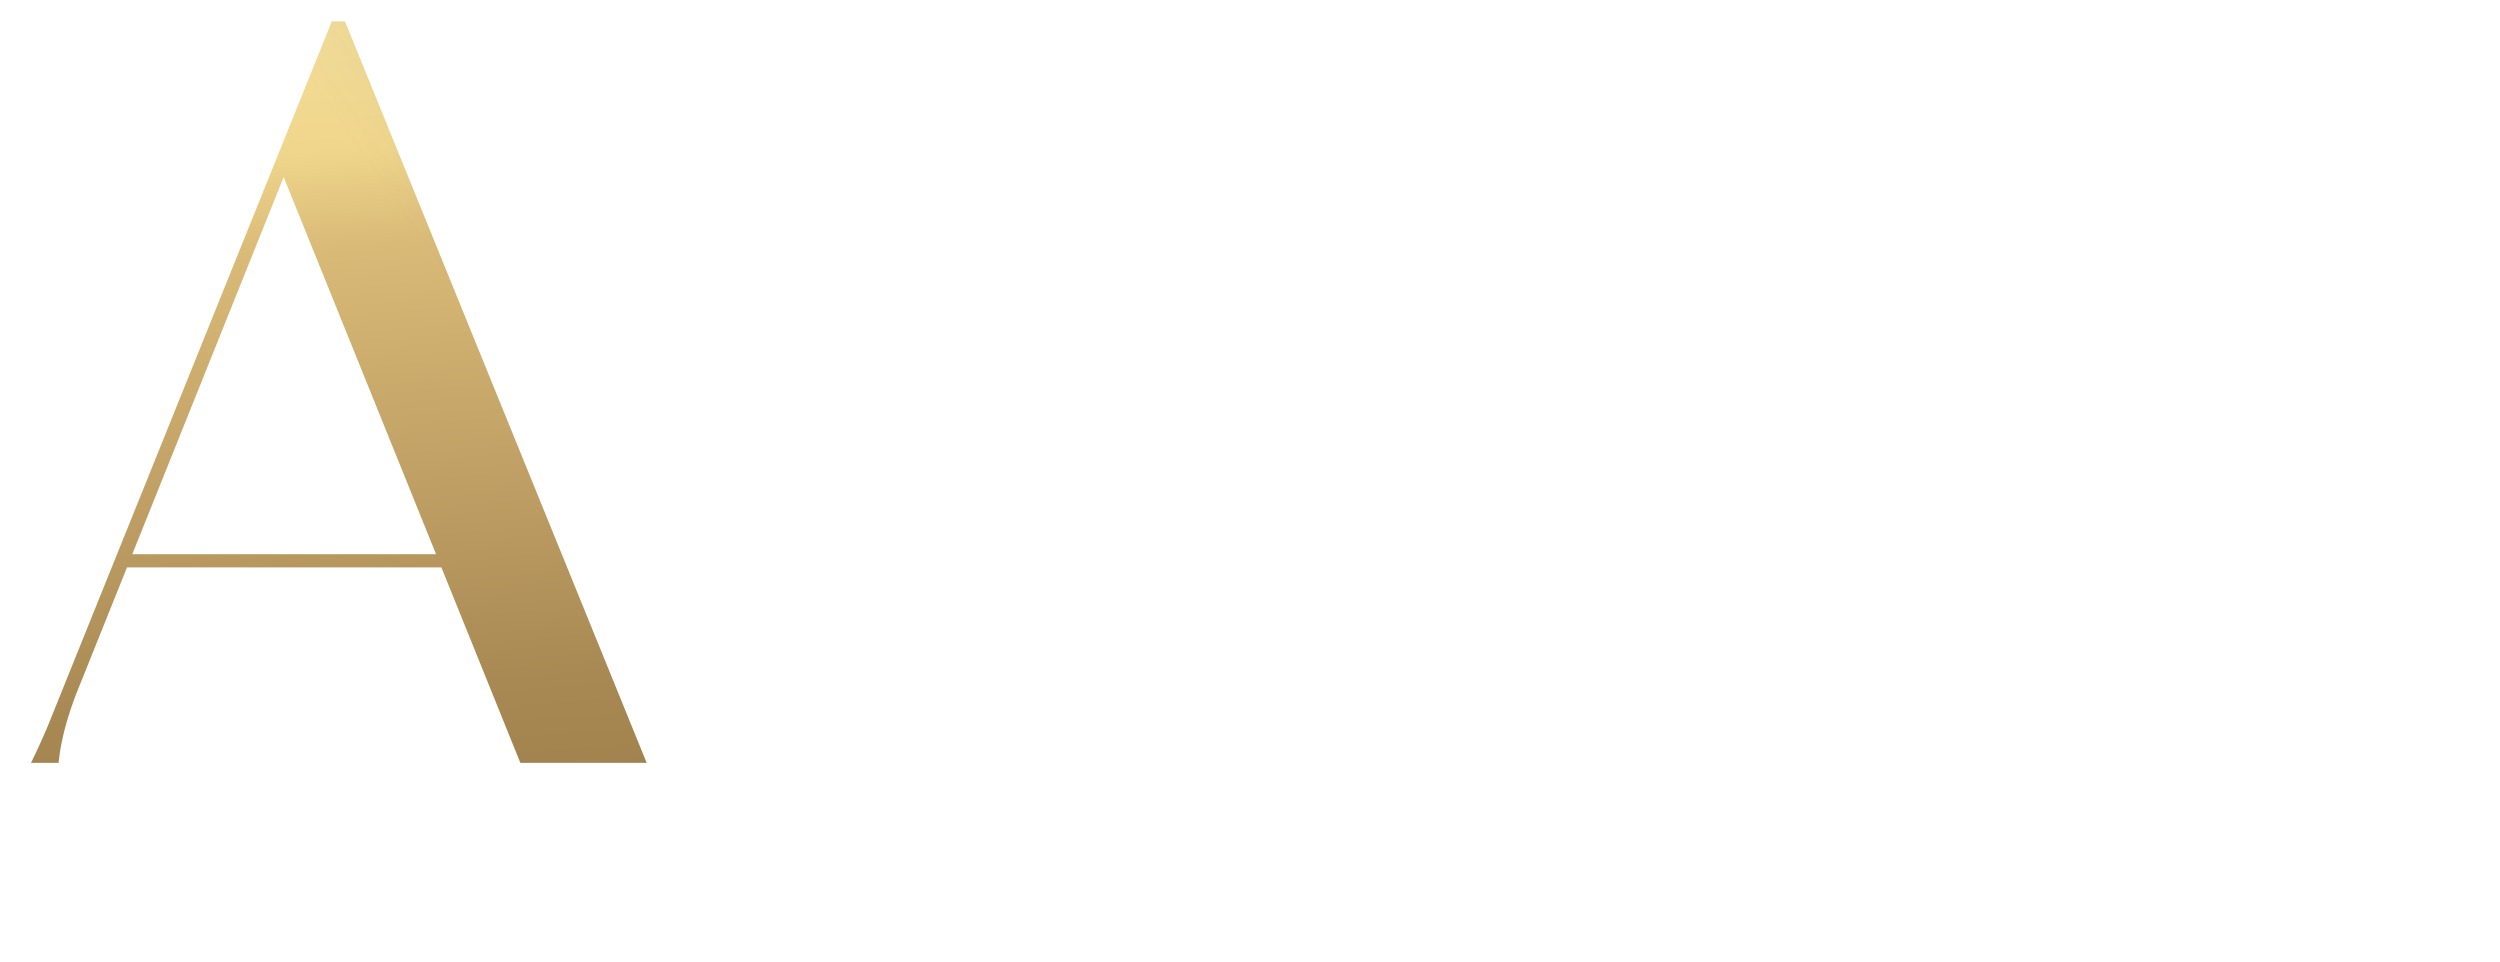 <?xml version="1.0" encoding="UTF-8"?>
<svg xmlns="http://www.w3.org/2000/svg" width="213" height="82" viewBox="0 0 213 82" fill="none">
  <g clip-path="url(#clip0_322_417)">
    <g filter="url(#filter0_d_322_417)">
      <path d="M102.666 75.431C95.986 75.431 90.124 73.932 85.08 70.933C80.105 67.866 76.254 63.572 73.527 58.05C70.801 52.53 69.438 46.088 69.438 38.727C69.438 31.161 70.835 24.482 73.629 18.688C76.492 12.895 80.445 8.362 85.489 5.09C90.601 1.818 96.463 0.183 103.075 0.183C106.005 0.183 108.595 0.489 110.845 1.103C113.094 1.648 115.071 2.33 116.775 3.148C118.547 3.897 120.149 4.579 121.58 5.192C123.08 5.738 124.477 6.01 125.772 6.01C126.999 6.01 127.919 5.567 128.532 4.681C129.214 3.795 129.725 2.33 130.066 0.285H131.191C131.122 1.989 131.054 3.966 130.986 6.215C130.918 8.396 130.85 11.122 130.782 14.394C130.782 17.598 130.782 21.653 130.782 26.561H129.657C128.839 21.449 127.237 17.018 124.852 13.269C122.534 9.521 119.637 6.624 116.161 4.579C112.685 2.534 108.834 1.512 104.608 1.512C96.974 1.512 91.044 4.681 86.818 11.02C82.592 17.291 80.479 26.152 80.479 37.602C80.479 49.122 82.592 58.085 86.818 64.492C91.112 70.899 97.076 74.102 104.71 74.102C109.073 74.102 112.992 73.08 116.468 71.035C120.012 68.922 122.909 74.988 125.158 71.24C127.476 67.491 128.975 63.094 129.657 58.05H130.782C130.782 62.822 130.782 66.843 130.782 70.115C130.85 73.318 130.918 67.048 130.986 69.297C131.054 71.546 131.122 73.557 131.191 75.329H130.066C129.725 73.284 129.248 71.853 128.635 71.035C128.021 70.149 127.101 69.706 125.874 69.706C124.511 69.706 123.114 70.013 121.682 70.626C120.319 71.171 118.751 71.819 116.979 72.569C115.275 73.318 113.264 73.966 110.947 74.511C108.63 75.125 105.869 75.431 102.666 75.431Z" fill="white"></path>
      <path d="M178.29 75.431C171.542 75.431 165.646 73.932 160.602 70.933C155.626 67.866 151.775 63.572 149.049 58.05C146.323 52.53 144.959 46.088 144.959 38.727C144.959 31.161 146.391 24.482 149.254 18.688C152.116 12.895 156.07 8.362 161.113 5.09C166.225 1.818 172.121 0.183 178.801 0.183C181.732 0.183 184.322 0.489 186.571 1.103C188.82 1.648 190.831 2.33 192.603 3.148C194.375 3.897 195.977 4.579 197.409 5.192C198.908 5.738 200.305 6.01 201.6 6.01C202.827 6.01 203.747 5.567 204.361 4.681C205.043 3.795 205.52 2.33 205.792 0.285H207.019C206.951 2.057 206.883 4.034 206.815 6.215C206.747 8.396 206.678 11.122 206.61 14.394C206.61 17.598 206.61 21.653 206.61 26.561H205.383C204.634 21.517 203.1 17.12 200.783 13.372C198.465 9.555 195.534 6.624 191.99 4.579C188.514 2.534 184.595 1.512 180.232 1.512C175.12 1.512 170.758 2.943 167.146 5.806C163.533 8.669 160.773 12.792 158.864 18.177C156.956 23.561 156.001 30.105 156.001 37.807C156.001 49.258 158.114 58.187 162.34 64.594C166.566 71.001 172.496 74.204 180.13 74.204C183.538 74.204 186.435 73.659 188.82 72.569C191.206 71.41 193.046 69.774 194.341 67.661C195.636 65.548 196.284 62.992 196.284 59.993V51.814C196.284 49.496 196.045 47.758 195.568 46.6C195.091 45.441 194.171 44.623 192.808 44.146C191.445 43.601 189.4 43.294 186.673 43.226V41.999C188.241 42.067 190.218 42.135 192.603 42.203C194.989 42.272 197.545 42.306 200.271 42.306C202.998 42.306 205.383 42.272 207.428 42.203C209.473 42.135 211.279 42.067 212.847 41.999V43.226C211.007 43.294 209.643 43.566 208.757 44.044C207.871 44.521 207.292 45.373 207.019 46.6C206.747 47.758 206.61 49.565 206.61 52.018V75.227H205.486C205.145 73.318 204.634 71.955 203.952 71.137C203.27 70.319 202.248 69.91 200.885 69.91C199.59 69.91 198.227 70.183 196.795 70.728C195.432 71.274 193.898 71.921 192.194 72.671C190.559 73.421 188.616 74.068 186.367 74.613C184.117 75.159 181.425 75.431 178.29 75.431Z" fill="white"></path>
    </g>
    <g filter="url(#filter1_d_322_417)">
      <path d="M-8.795 74V72.875C-6.886 72.535 -5.251 71.921 -3.887 71.035C-2.524 70.149 -1.297 68.854 -0.207 67.15C0.952 65.378 2.111 63.129 3.269 60.402L27.5 0.285H28.625L55.207 65.616C56.298 68.275 57.559 70.115 58.99 71.137C60.49 72.16 62.705 72.739 65.636 72.875V74C63.932 73.932 61.819 73.864 59.297 73.796C56.843 73.727 54.151 73.693 51.22 73.693C47.812 73.693 44.779 73.727 42.121 73.796C39.462 73.864 37.383 73.932 35.884 74V72.875C39.019 72.739 41.303 72.432 42.734 71.955C44.166 71.41 44.915 70.558 44.983 69.399C45.12 68.172 44.745 66.434 43.859 64.185L23.206 13.065L24.331 11.225L6.234 56.312C4.735 59.857 4.053 62.822 4.19 65.207C4.394 67.593 5.382 69.399 7.155 70.626C8.995 71.853 11.721 72.603 15.334 72.875V74C13.97 73.932 12.539 73.898 11.04 73.898C9.54 73.83 8.007 73.796 6.439 73.796C4.939 73.727 3.406 73.693 1.838 73.693C0.066 73.693 -1.706 73.727 -3.478 73.796C-5.182 73.796 -6.955 73.864 -8.795 74ZM9.199 46.804L9.711 45.679H41.712L42.121 46.804H9.199Z" fill="url(#paint0_linear_322_417)"></path>
      <path d="M-8.795 74V72.875C-6.886 72.535 -5.251 71.921 -3.887 71.035C-2.524 70.149 -1.297 68.854 -0.207 67.15C0.952 65.378 2.111 63.129 3.269 60.402L27.5 0.285H28.625L55.207 65.616C56.298 68.275 57.559 70.115 58.99 71.137C60.49 72.16 62.705 72.739 65.636 72.875V74C63.932 73.932 61.819 73.864 59.297 73.796C56.843 73.727 54.151 73.693 51.22 73.693C47.812 73.693 44.779 73.727 42.121 73.796C39.462 73.864 37.383 73.932 35.884 74V72.875C39.019 72.739 41.303 72.432 42.734 71.955C44.166 71.41 44.915 70.558 44.983 69.399C45.12 68.172 44.745 66.434 43.859 64.185L23.206 13.065L24.331 11.225L6.234 56.312C4.735 59.857 4.053 62.822 4.19 65.207C4.394 67.593 5.382 69.399 7.155 70.626C8.995 71.853 11.721 72.603 15.334 72.875V74C13.97 73.932 12.539 73.898 11.04 73.898C9.54 73.83 8.007 73.796 6.439 73.796C4.939 73.727 3.406 73.693 1.838 73.693C0.066 73.693 -1.706 73.727 -3.478 73.796C-5.182 73.796 -6.955 73.864 -8.795 74ZM9.199 46.804L9.711 45.679H41.712L42.121 46.804H9.199Z" fill="url(#paint1_linear_322_417)" fill-opacity="0.2"></path>
    </g>
  </g>
  <path d="M7.012 79L6.284 77.245H3.633L2.886 79H2.12L4.986 72.475L7.777 79H7.012ZM3.903 76.591H6.013L4.968 74.099L3.903 76.591ZM13.732 72.773V76.591C13.732 76.828 13.735 77.012 13.741 77.142C13.754 77.273 13.797 77.435 13.872 77.628C13.953 77.814 14.071 77.973 14.227 78.104C14.507 78.34 14.849 78.459 15.254 78.459C15.658 78.459 16 78.34 16.28 78.104C16.436 77.973 16.551 77.814 16.626 77.628C16.707 77.435 16.75 77.273 16.756 77.142C16.769 77.012 16.775 76.828 16.775 76.591V72.773H17.466V76.778C17.466 77.413 17.335 77.911 17.074 78.272C16.881 78.533 16.626 78.739 16.308 78.888C15.997 79.037 15.646 79.112 15.254 79.112C14.861 79.112 14.507 79.037 14.189 78.888C13.878 78.739 13.626 78.533 13.433 78.272C13.172 77.911 13.041 77.413 13.041 76.778V72.773H13.732ZM23.462 72.773H24.46C25.133 72.773 25.637 72.888 25.973 73.119C26.427 73.424 26.654 73.884 26.654 74.5C26.654 74.98 26.508 75.378 26.215 75.695C25.929 76.013 25.553 76.187 25.086 76.218L27.065 79H26.225L24.33 76.274H24.152V79H23.462V72.773ZM24.152 73.427V75.658H24.591C25.021 75.658 25.357 75.558 25.599 75.359C25.842 75.16 25.963 74.88 25.963 74.519C25.963 74.096 25.799 73.791 25.469 73.604C25.257 73.486 24.958 73.427 24.573 73.427H24.152ZM33.224 72.773V76.591C33.224 76.828 33.227 77.012 33.233 77.142C33.245 77.273 33.289 77.435 33.364 77.628C33.445 77.814 33.563 77.973 33.718 78.104C33.999 78.34 34.341 78.459 34.745 78.459C35.15 78.459 35.492 78.34 35.772 78.104C35.928 77.973 36.043 77.814 36.118 77.628C36.199 77.435 36.242 77.273 36.248 77.142C36.261 77.012 36.267 76.828 36.267 76.591V72.773H36.958V76.778C36.958 77.413 36.827 77.911 36.566 78.272C36.373 78.533 36.118 78.739 35.8 78.888C35.489 79.037 35.138 79.112 34.745 79.112C34.353 79.112 33.999 79.037 33.681 78.888C33.37 78.739 33.118 78.533 32.925 78.272C32.664 77.911 32.533 77.413 32.533 76.778V72.773H33.224ZM43.448 79H42.739L43.775 72.428L46.165 77.684L48.601 72.419L49.572 79H48.863L48.275 74.668L46.156 79.261L44.064 74.668L43.448 79ZM66.632 73.287V74.146C66.383 73.897 66.112 73.704 65.82 73.567C65.465 73.405 65.107 73.324 64.746 73.324C64.031 73.324 63.433 73.576 62.954 74.08C62.481 74.578 62.244 75.191 62.244 75.919C62.244 76.704 62.503 77.323 63.019 77.777C63.542 78.231 64.121 78.459 64.756 78.459C65.154 78.459 65.54 78.362 65.913 78.169C66.175 78.038 66.414 77.864 66.632 77.646V78.505C66.066 78.91 65.44 79.112 64.756 79.112C63.834 79.112 63.066 78.804 62.45 78.188C61.84 77.572 61.535 76.812 61.535 75.91C61.535 74.983 61.843 74.211 62.459 73.595C63.081 72.979 63.859 72.671 64.793 72.671C65.478 72.671 66.091 72.876 66.632 73.287ZM77.491 78.188C76.869 78.804 76.103 79.112 75.195 79.112C74.286 79.112 73.518 78.804 72.889 78.188C72.267 77.572 71.956 76.806 71.956 75.891C71.956 74.97 72.27 74.205 72.898 73.595C73.527 72.979 74.292 72.671 75.195 72.671C76.097 72.671 76.863 72.979 77.491 73.595C78.12 74.205 78.434 74.97 78.434 75.891C78.434 76.806 78.12 77.572 77.491 78.188ZM76.987 74.071C76.496 73.573 75.898 73.324 75.195 73.324C74.492 73.324 73.894 73.573 73.402 74.071C72.911 74.569 72.665 75.176 72.665 75.891C72.665 76.607 72.911 77.214 73.402 77.712C73.894 78.21 74.492 78.459 75.195 78.459C75.898 78.459 76.496 78.21 76.987 77.712C77.479 77.214 77.725 76.607 77.725 75.891C77.725 75.176 77.479 74.569 76.987 74.071ZM84.089 72.773H84.779V78.347H86.497V79H84.089V72.773ZM91.82 72.773H92.511V78.347H94.228V79H91.82V72.773ZM102.781 72.773V73.427H100.242V75.275H102.706V75.929H100.242V78.347H102.781V79H99.551V72.773H102.781ZM113.201 73.287V74.146C112.952 73.897 112.681 73.704 112.389 73.567C112.034 73.405 111.676 73.324 111.315 73.324C110.6 73.324 110.002 73.576 109.523 74.08C109.05 74.578 108.813 75.191 108.813 75.919C108.813 76.704 109.072 77.323 109.588 77.777C110.111 78.231 110.69 78.459 111.325 78.459C111.723 78.459 112.109 78.362 112.482 78.169C112.744 78.038 112.983 77.864 113.201 77.646V78.505C112.635 78.91 112.009 79.112 111.325 79.112C110.404 79.112 109.635 78.804 109.019 78.188C108.409 77.572 108.104 76.812 108.104 75.91C108.104 74.983 108.412 74.211 109.028 73.595C109.65 72.979 110.428 72.671 111.362 72.671C112.047 72.671 112.66 72.876 113.201 73.287ZM121.904 73.427H120.392V79H119.701V73.427H118.188V72.773H121.904V73.427ZM127.221 72.773H127.912V79H127.221V72.773ZM139.103 78.188C138.481 78.804 137.715 79.112 136.807 79.112C135.898 79.112 135.13 78.804 134.501 78.188C133.879 77.572 133.567 76.806 133.567 75.891C133.567 74.97 133.882 74.205 134.51 73.595C135.139 72.979 135.904 72.671 136.807 72.671C137.709 72.671 138.475 72.979 139.103 73.595C139.732 74.205 140.046 74.97 140.046 75.891C140.046 76.806 139.732 77.572 139.103 78.188ZM138.599 74.071C138.108 73.573 137.51 73.324 136.807 73.324C136.104 73.324 135.506 73.573 135.014 74.071C134.523 74.569 134.277 75.176 134.277 75.891C134.277 76.607 134.523 77.214 135.014 77.712C135.506 78.21 136.104 78.459 136.807 78.459C137.51 78.459 138.108 78.21 138.599 77.712C139.091 77.214 139.337 76.607 139.337 75.891C139.337 75.176 139.091 74.569 138.599 74.071ZM146.392 79H145.701V72.512L150.555 77.6V72.773H151.246V79.28L146.392 74.192V79ZM166.918 76.526V75.873H169.513V76.022C169.513 76.794 169.314 77.45 168.916 77.992C168.362 78.739 167.59 79.112 166.601 79.112C165.679 79.112 164.911 78.804 164.295 78.188C163.679 77.566 163.37 76.8 163.37 75.891C163.37 74.983 163.679 74.22 164.295 73.604C164.917 72.982 165.692 72.671 166.619 72.671C167.354 72.671 167.988 72.876 168.524 73.287C168.797 73.498 169.037 73.744 169.242 74.024L168.729 74.491C168.548 74.236 168.352 74.021 168.141 73.847C167.711 73.498 167.207 73.324 166.629 73.324C165.888 73.324 165.278 73.57 164.799 74.062C164.32 74.553 164.08 75.166 164.08 75.901C164.08 76.436 164.211 76.906 164.472 77.31C164.733 77.709 165.051 78.001 165.424 78.188C165.804 78.368 166.199 78.459 166.61 78.459C167.021 78.459 167.394 78.365 167.73 78.178C168.072 77.986 168.334 77.73 168.514 77.413C168.67 77.145 168.754 76.85 168.766 76.526H166.918ZM175.166 72.773H176.165C176.837 72.773 177.342 72.888 177.678 73.119C178.132 73.424 178.359 73.884 178.359 74.5C178.359 74.98 178.213 75.378 177.92 75.695C177.634 76.013 177.258 76.187 176.791 76.218L178.77 79H177.93L176.035 76.274H175.857V79H175.166V72.773ZM175.857 73.427V75.658H176.296C176.725 75.658 177.061 75.558 177.304 75.359C177.547 75.16 177.668 74.88 177.668 74.519C177.668 74.096 177.503 73.791 177.174 73.604C176.962 73.486 176.663 73.427 176.277 73.427H175.857ZM189.437 78.188C188.815 78.804 188.05 79.112 187.141 79.112C186.232 79.112 185.464 78.804 184.835 78.188C184.213 77.572 183.902 76.806 183.902 75.891C183.902 74.97 184.216 74.205 184.845 73.595C185.473 72.979 186.239 72.671 187.141 72.671C188.043 72.671 188.809 72.979 189.437 73.595C190.066 74.205 190.38 74.97 190.38 75.891C190.38 76.806 190.066 77.572 189.437 78.188ZM188.933 74.071C188.442 73.573 187.844 73.324 187.141 73.324C186.438 73.324 185.84 73.573 185.349 74.071C184.857 74.569 184.611 75.176 184.611 75.891C184.611 76.607 184.857 77.214 185.349 77.712C185.84 78.21 186.438 78.459 187.141 78.459C187.844 78.459 188.442 78.21 188.933 77.712C189.425 77.214 189.671 76.607 189.671 75.891C189.671 75.176 189.425 74.569 188.933 74.071ZM196.726 72.773V76.591C196.726 76.828 196.729 77.012 196.735 77.142C196.747 77.273 196.791 77.435 196.866 77.628C196.947 77.814 197.065 77.973 197.22 78.104C197.501 78.34 197.843 78.459 198.247 78.459C198.652 78.459 198.994 78.34 199.274 78.104C199.43 77.973 199.545 77.814 199.62 77.628C199.701 77.435 199.744 77.273 199.75 77.142C199.763 77.012 199.769 76.828 199.769 76.591V72.773H200.46V76.778C200.46 77.413 200.329 77.911 200.068 78.272C199.875 78.533 199.62 78.739 199.302 78.888C198.991 79.037 198.639 79.112 198.247 79.112C197.855 79.112 197.501 79.037 197.183 78.888C196.872 78.739 196.62 78.533 196.427 78.272C196.166 77.911 196.035 77.413 196.035 76.778V72.773H196.726ZM206.455 72.773H207.585C208.294 72.773 208.817 72.92 209.153 73.212C209.533 73.536 209.723 73.981 209.723 74.547C209.723 75.032 209.558 75.446 209.228 75.789C208.904 76.125 208.413 76.293 207.753 76.293H207.146V79H206.455V72.773ZM207.146 73.427V75.639H207.716C208.126 75.639 208.447 75.54 208.677 75.341C208.914 75.141 209.032 74.865 209.032 74.51C209.032 73.788 208.575 73.427 207.66 73.427H207.146Z" fill="white"></path>
  <defs>
    <filter id="filter0_d_322_417" x="69.438" y="0.183" width="144.949" height="77.557" filterUnits="userSpaceOnUse" color-interpolation-filters="sRGB">
      <feFlood flood-opacity="0" result="BackgroundImageFix"></feFlood>
      <feColorMatrix in="SourceAlpha" type="matrix" values="0 0 0 0 0 0 0 0 0 0 0 0 0 0 0 0 0 0 127 0" result="hardAlpha"></feColorMatrix>
      <feOffset dx="0.769" dy="1.539"></feOffset>
      <feGaussianBlur stdDeviation="0.385"></feGaussianBlur>
      <feComposite in2="hardAlpha" operator="out"></feComposite>
      <feColorMatrix type="matrix" values="0 0 0 0 0 0 0 0 0 0 0 0 0 0 0 0 0 0 0.38 0"></feColorMatrix>
      <feBlend mode="normal" in2="BackgroundImageFix" result="effect1_dropShadow_322_417"></feBlend>
      <feBlend mode="normal" in="SourceGraphic" in2="effect1_dropShadow_322_417" result="shape"></feBlend>
    </filter>
    <filter id="filter1_d_322_417" x="-8.795" y="0.285" width="75.971" height="76.023" filterUnits="userSpaceOnUse" color-interpolation-filters="sRGB">
      <feFlood flood-opacity="0" result="BackgroundImageFix"></feFlood>
      <feColorMatrix in="SourceAlpha" type="matrix" values="0 0 0 0 0 0 0 0 0 0 0 0 0 0 0 0 0 0 127 0" result="hardAlpha"></feColorMatrix>
      <feOffset dx="0.769" dy="1.539"></feOffset>
      <feGaussianBlur stdDeviation="0.385"></feGaussianBlur>
      <feComposite in2="hardAlpha" operator="out"></feComposite>
      <feColorMatrix type="matrix" values="0 0 0 0 0 0 0 0 0 0 0 0 0 0 0 0 0 0 0.38 0"></feColorMatrix>
      <feBlend mode="normal" in2="BackgroundImageFix" result="effect1_dropShadow_322_417"></feBlend>
      <feBlend mode="normal" in="SourceGraphic" in2="effect1_dropShadow_322_417" result="shape"></feBlend>
    </filter>
    <linearGradient id="paint0_linear_322_417" x1="27.686" y1="-0.559" x2="34.695" y2="92.111" gradientUnits="userSpaceOnUse">
      <stop stop-color="#F4DD99"></stop>
      <stop offset="0.125" stop-color="#F0D68C"></stop>
      <stop offset="0.216" stop-color="#D9BA77"></stop>
      <stop offset="0.438" stop-color="#BF9F64"></stop>
      <stop offset="0.625" stop-color="#A88953"></stop>
      <stop offset="0.798" stop-color="#9C7C49"></stop>
      <stop offset="1" stop-color="#8F7042"></stop>
    </linearGradient>
    <linearGradient id="paint1_linear_322_417" x1="38.571" y1="24.301" x2="61.938" y2="8.07" gradientUnits="userSpaceOnUse">
      <stop stop-color="#7C7C7C" stop-opacity="0"></stop>
      <stop offset="1" stop-color="#2C2C2C"></stop>
    </linearGradient>
    <clipPath id="clip0_322_417">
      <rect width="213" height="65" fill="white"></rect>
    </clipPath>
  </defs>
</svg>
